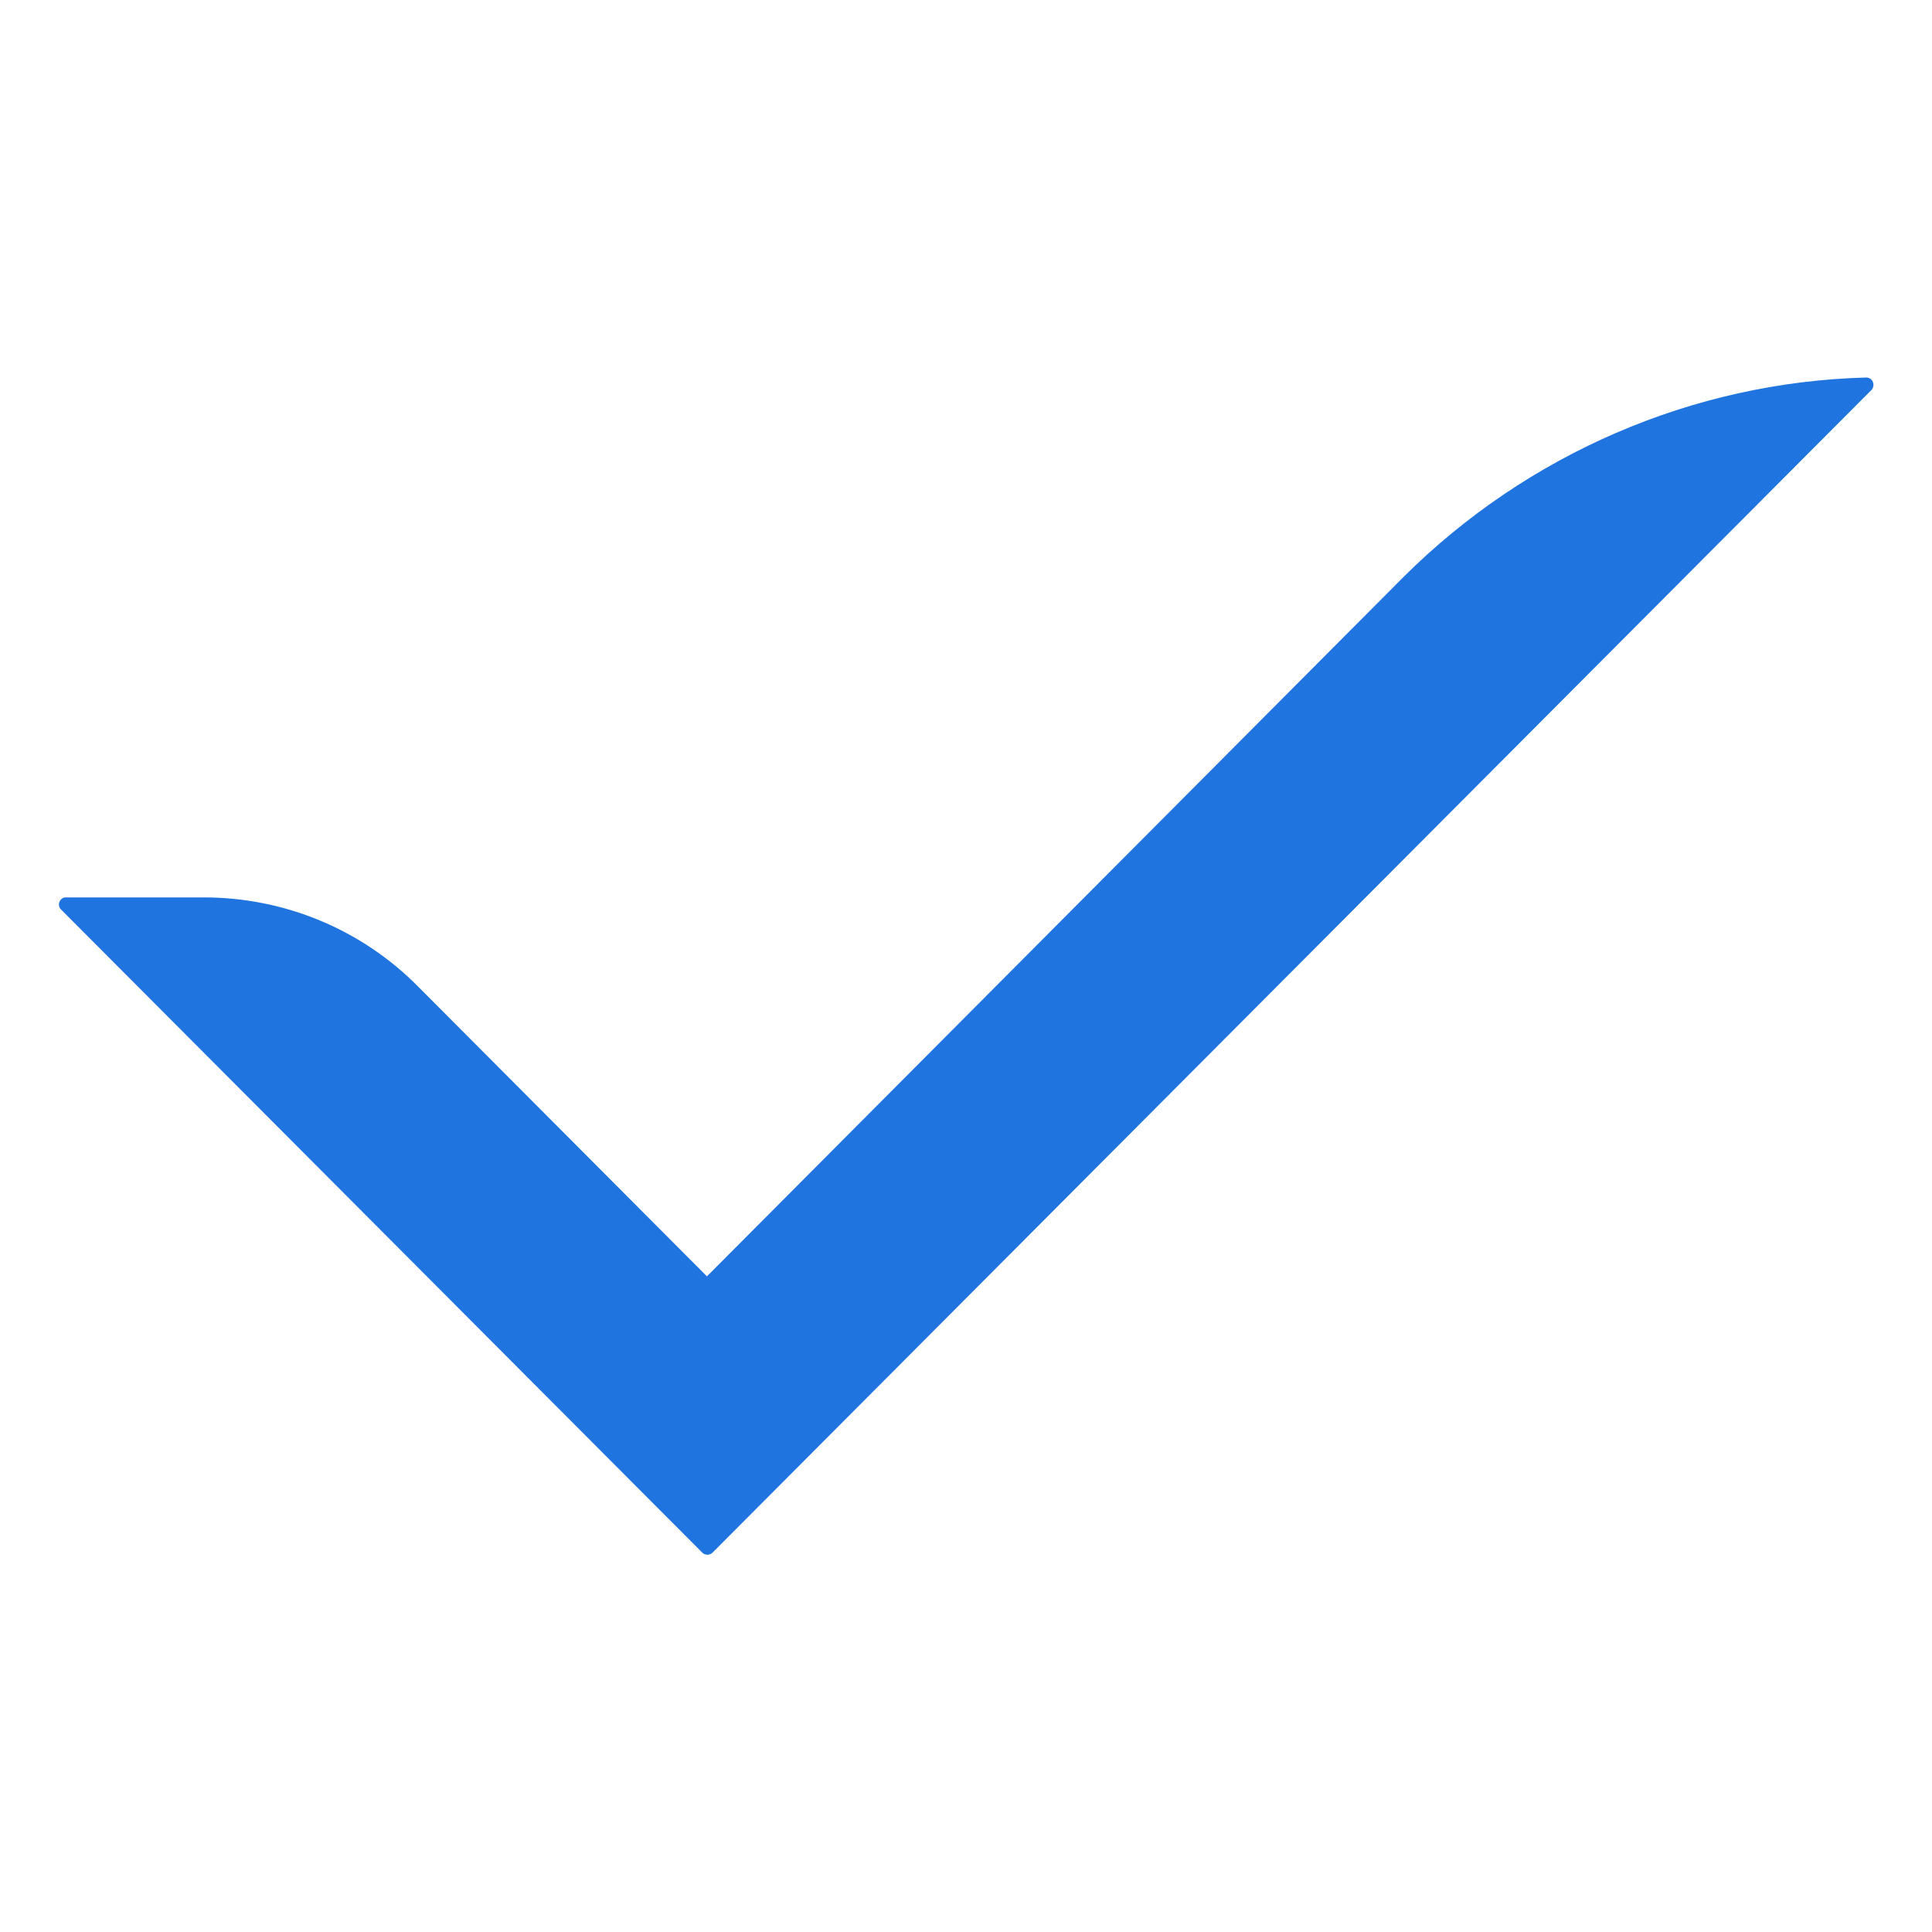 <?xml version="1.0" encoding="UTF-8" standalone="no"?>
<!DOCTYPE svg PUBLIC "-//W3C//DTD SVG 1.1//EN" "http://www.w3.org/Graphics/SVG/1.1/DTD/svg11.dtd">
<svg width="100%" height="100%" viewBox="0 0 200 200" version="1.1" xmlns="http://www.w3.org/2000/svg" xmlns:xlink="http://www.w3.org/1999/xlink" xml:space="preserve" xmlns:serif="http://www.serif.com/" style="fill-rule:evenodd;clip-rule:evenodd;stroke-linejoin:round;stroke-miterlimit:2;">
    <g transform="matrix(2.081,0,0,2.081,4.132,39.08)">
        <path d="M32.949,58.456L1.051,26.465C0.819,26.233 1.005,25.862 1.283,25.862L8.155,25.862C12.148,25.862 16.002,27.441 18.834,30.319L33.181,44.713L67.865,9.89C73.994,3.807 82.212,0.232 90.848,0C91.173,0 91.312,0.371 91.126,0.604L33.46,58.456C33.32,58.596 33.088,58.596 32.949,58.456Z" style="fill:rgb(31,116,223);fill-rule:nonzero;"/>
    </g>
</svg>
